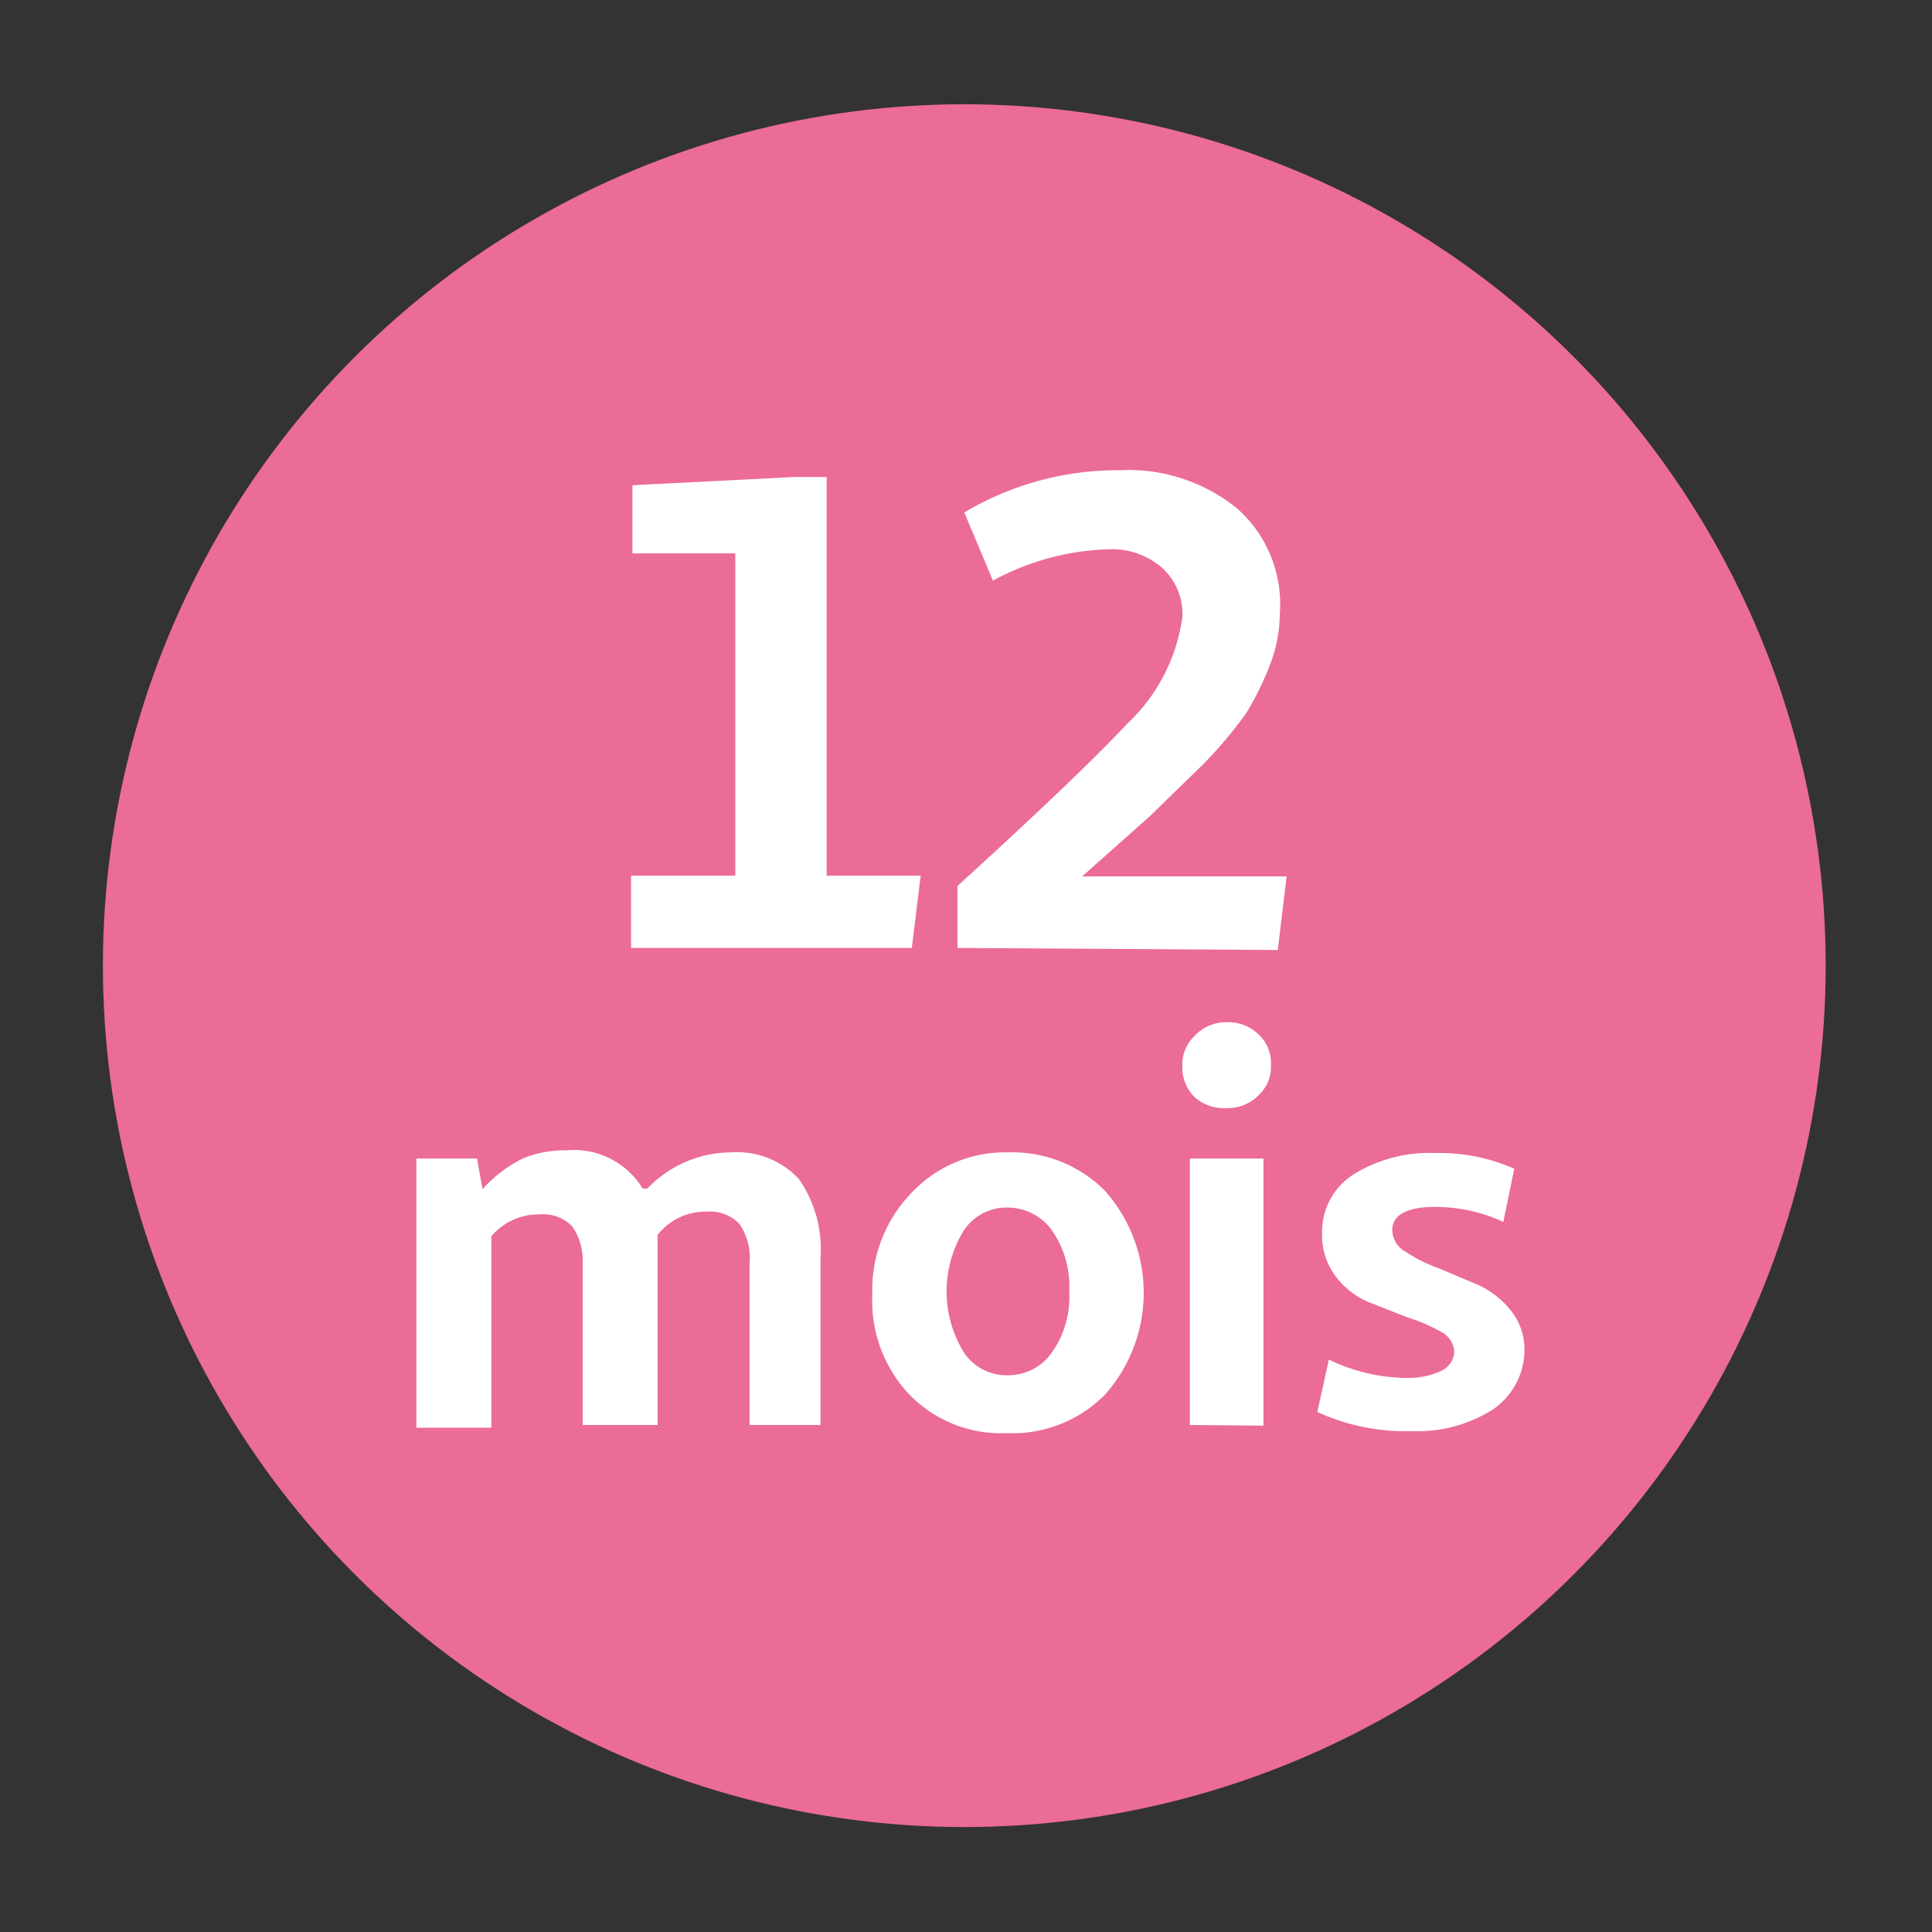 <?xml version="1.0" encoding="UTF-8" standalone="no"?><svg id="Calque_1" data-name="Calque 1" xmlns="http://www.w3.org/2000/svg" viewBox="0 0 28.35 28.35"><rect x="0" y="0" width="28.35" height="28.35" fill="#333333" stroke="none"/><title>PICTO_12MOIS</title><circle cx="14.15" cy="14.17" r="12.64" style="fill:#eb6b99"/><path d="M12.13,12.85h1.38l-.13,1.06H9.26V12.85h1.53V8.12H9.28v-1L11.64,7h.49Z" style="fill:#fff"/><path d="M14.05,13.91V13c1.31-1.19,2.14-2,2.49-2.38a2.63,2.63,0,0,0,.81-1.57.91.91,0,0,0-.3-.72,1.12,1.12,0,0,0-.78-.27,3.78,3.78,0,0,0-1.7.46l-.42-1a4.39,4.39,0,0,1,2.28-.62,2.53,2.53,0,0,1,1.71.55A1.87,1.87,0,0,1,18.78,9a2.11,2.11,0,0,1-.15.77,4.43,4.43,0,0,1-.34.69,6.27,6.27,0,0,1-.64.76l-.77.75-1,.89h3l-.13,1.08Z" style="fill:#fff"/><path d="M10.73,16.91a1.23,1.23,0,0,1,1,.4,1.81,1.81,0,0,1,.31,1.15v2.45H11V18.53a.88.88,0,0,0-.15-.57.59.59,0,0,0-.48-.18.89.89,0,0,0-.72.34c0,.15,0,.27,0,.37v2.42H8.55V18.53A.88.88,0,0,0,8.4,18a.59.59,0,0,0-.48-.18.91.91,0,0,0-.71.32v2.81H6.11V17H7l.08.45h0A2,2,0,0,1,7.67,17a1.59,1.59,0,0,1,.64-.12,1.18,1.18,0,0,1,1.12.56H9.5A1.71,1.71,0,0,1,10.73,16.91Z" style="fill:#fff"/><path d="M14.79,16.91a1.91,1.91,0,0,1,1.42.56,2.25,2.25,0,0,1,0,3,1.91,1.91,0,0,1-1.43.56,1.88,1.88,0,0,1-1.43-.56A2,2,0,0,1,12.8,19a2.05,2.05,0,0,1,.56-1.48A1.88,1.88,0,0,1,14.79,16.91Zm0,.81a.75.75,0,0,0-.65.34,1.71,1.71,0,0,0,0,1.78.75.75,0,0,0,.65.34.78.78,0,0,0,.65-.34,1.42,1.42,0,0,0,.25-.89,1.44,1.44,0,0,0-.25-.89A.8.8,0,0,0,14.79,17.72Z" style="fill:#fff"/><path d="M18,16.26a.65.65,0,0,1-.47-.16.61.61,0,0,1-.18-.45.58.58,0,0,1,.18-.45A.63.63,0,0,1,18,15a.64.64,0,0,1,.47.18.58.58,0,0,1,.18.45.57.57,0,0,1-.18.44A.63.63,0,0,1,18,16.26Zm-.54,4.65V17h1.08v3.92Z" style="fill:#fff"/><path d="M20.72,21a3.11,3.11,0,0,1-1.39-.28l.17-.77a2.66,2.66,0,0,0,1.16.27,1.14,1.14,0,0,0,.48-.1.33.33,0,0,0,.2-.28.35.35,0,0,0-.2-.3,2.49,2.49,0,0,0-.49-.21l-.56-.22a1.19,1.19,0,0,1-.49-.38,1,1,0,0,1-.2-.63,1,1,0,0,1,.45-.86,2.12,2.12,0,0,1,1.22-.32,2.68,2.68,0,0,1,1.15.23l-.16.78a2.4,2.4,0,0,0-1-.22c-.42,0-.63.12-.63.34a.37.37,0,0,0,.2.32,2.15,2.15,0,0,0,.48.24l.57.24a1.32,1.32,0,0,1,.49.38.91.91,0,0,1,.2.58,1.06,1.06,0,0,1-.46.87A2.06,2.06,0,0,1,20.72,21Z" style="fill:#fff"/></svg>